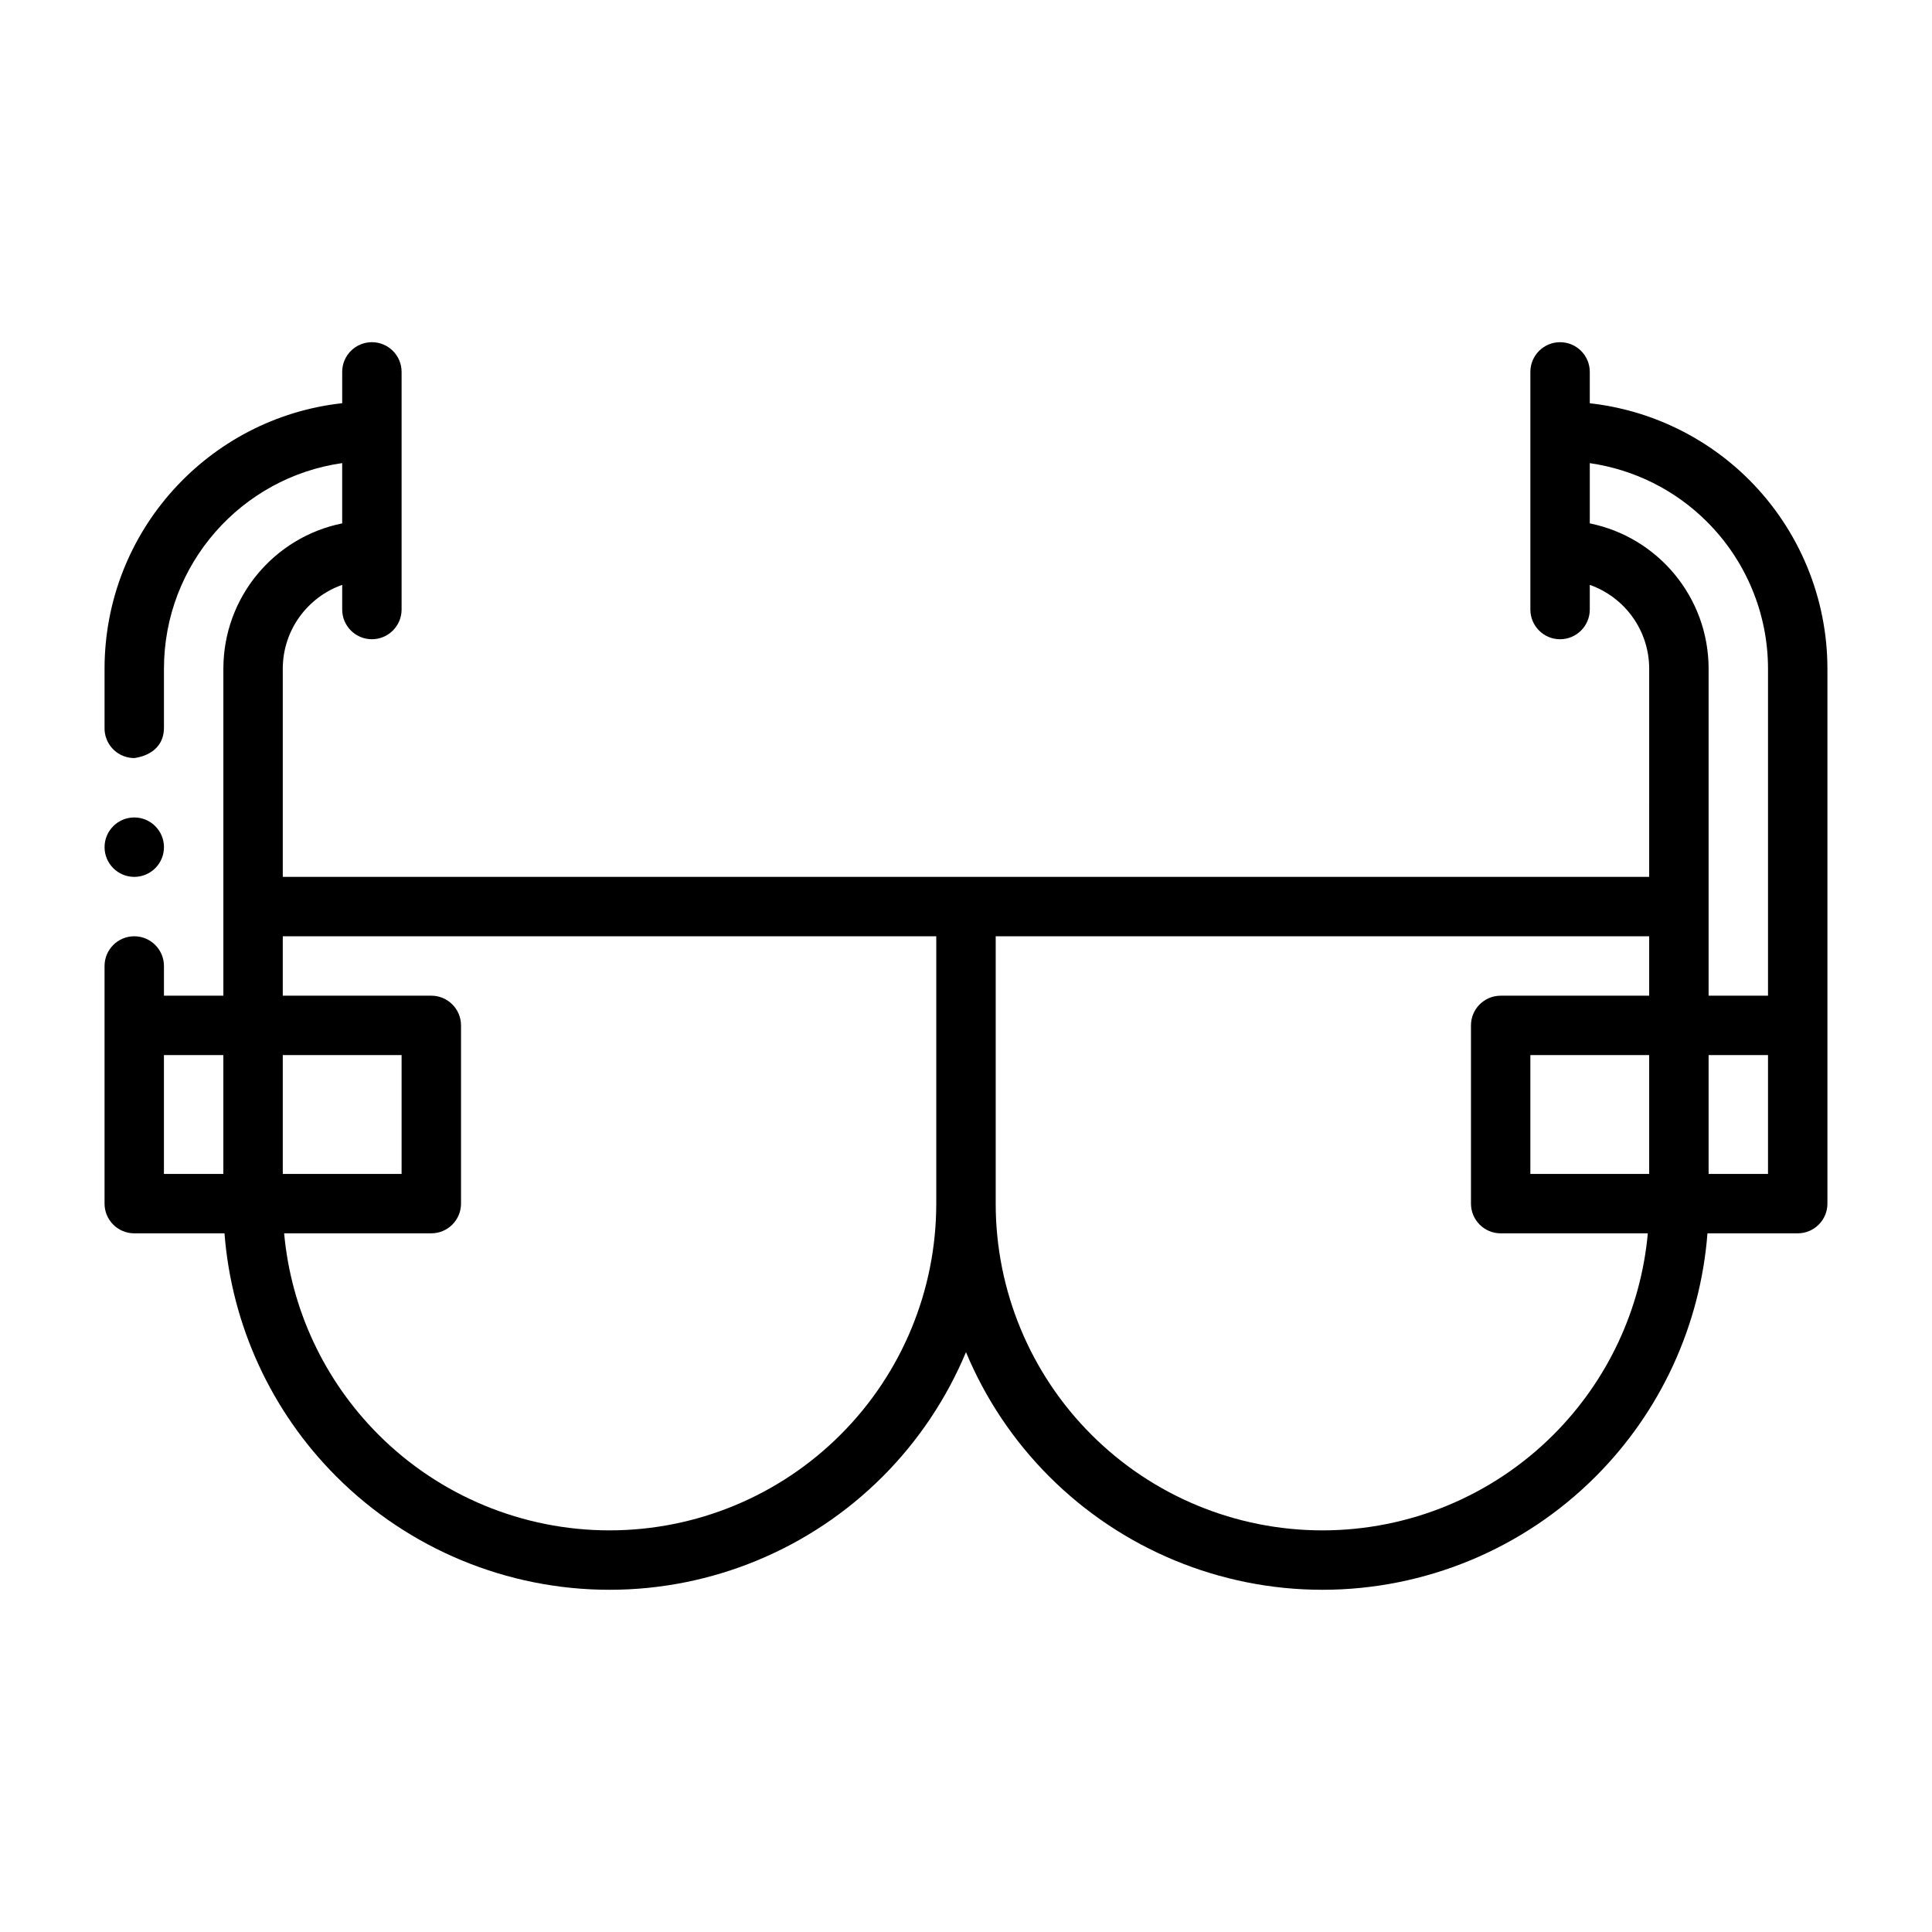 <?xml version="1.0" encoding="UTF-8"?>
<!-- Uploaded to: SVG Repo, www.svgrepo.com, Generator: SVG Repo Mixer Tools -->
<svg fill="#000000" width="800px" height="800px" version="1.1" viewBox="144 144 512 512" xmlns="http://www.w3.org/2000/svg">
 <path d="m581.05 376.38h-362.11v-55.137c0-10.281 6.582-19.02 15.746-22.246v6.535c0 4.344 3.523 7.871 7.871 7.871 4.344 0 7.871-3.527 7.871-7.871v-62.977c0-4.348-3.527-7.871-7.871-7.871-4.348 0-7.871 3.523-7.871 7.871v8.297c-35.426 3.902-62.977 33.93-62.977 70.391v15.777c0 0.77 0.109 1.512 0.312 2.219l0.41 1.102 0.254 0.473c1.273 2.316 3.684 3.922 6.484 4.062l0.41 0.016 0.332-0.047c1.512-0.223 7.539-1.512 7.539-8.016v-15.586c0-27.758 20.531-50.711 47.234-54.52v15.98c-17.965 3.621-31.488 19.504-31.488 38.539v86.625h-15.746v-7.871c0-4.348-3.527-7.875-7.871-7.875s-7.871 3.527-7.871 7.875v62.977c0 4.344 3.527 7.871 7.871 7.871h23.914c1.875 24.262 12.344 47.168 29.68 64.488 19.191 19.191 45.215 29.977 72.359 29.977 27.141 0 53.168-10.785 72.359-29.977 9.539-9.543 17.004-20.785 22.105-33 5.082 12.215 12.562 23.457 22.102 33 19.195 19.191 45.219 29.977 72.359 29.977 27.145 0 53.168-10.785 72.363-29.977 17.332-17.32 27.801-40.227 29.676-64.488h23.914c4.348 0 7.875-3.527 7.875-7.871v-141.73c0-18.781-7.465-36.793-20.738-50.082-11.43-11.414-26.34-18.531-42.238-20.293v-8.312c0-4.348-3.527-7.871-7.875-7.871-4.344 0-7.871 3.523-7.871 7.871v62.977c0 4.344 3.527 7.871 7.871 7.871 4.348 0 7.875-3.527 7.875-7.871v-6.535c9.16 3.227 15.742 11.965 15.742 22.246zm-361.75 94.465c1.824 20.074 10.625 38.98 25 53.355 16.234 16.246 38.258 25.363 61.23 25.363 22.969 0 44.996-9.117 61.227-25.363 16.25-16.23 25.363-38.258 25.363-61.227v-70.852h-173.18v15.746h39.359c4.348 0 7.875 3.527 7.875 7.871v47.234c0 4.344-3.527 7.871-7.875 7.871zm361.75-62.977v-15.746h-173.18v70.852c0 22.969 9.117 44.996 25.363 61.227 16.23 16.246 38.258 25.363 61.227 25.363 22.973 0 45-9.117 61.23-25.363 14.375-14.375 23.176-33.281 25-53.355h-38.996c-4.348 0-7.871-3.527-7.871-7.871v-47.234c0-4.344 3.523-7.871 7.871-7.871zm-377.86 15.742v31.488h-15.746v-31.488zm377.86 0v31.488h-31.488v-31.488zm-362.11 0h31.488v31.488h-31.488zm377.86 0h15.742v31.488h-15.742zm-31.488-156.87v15.965c17.961 3.621 31.488 19.504 31.488 38.539v86.625h15.742v-86.625c0-14.609-5.809-28.605-16.137-38.934-8.457-8.473-19.383-13.887-31.094-15.57zm-385.73 93.895c4.344 0 7.871 3.527 7.871 7.875 0 4.344-3.527 7.871-7.871 7.871s-7.871-3.527-7.871-7.871c0-4.348 3.527-7.875 7.871-7.875z" fill-rule="evenodd"/>
</svg>